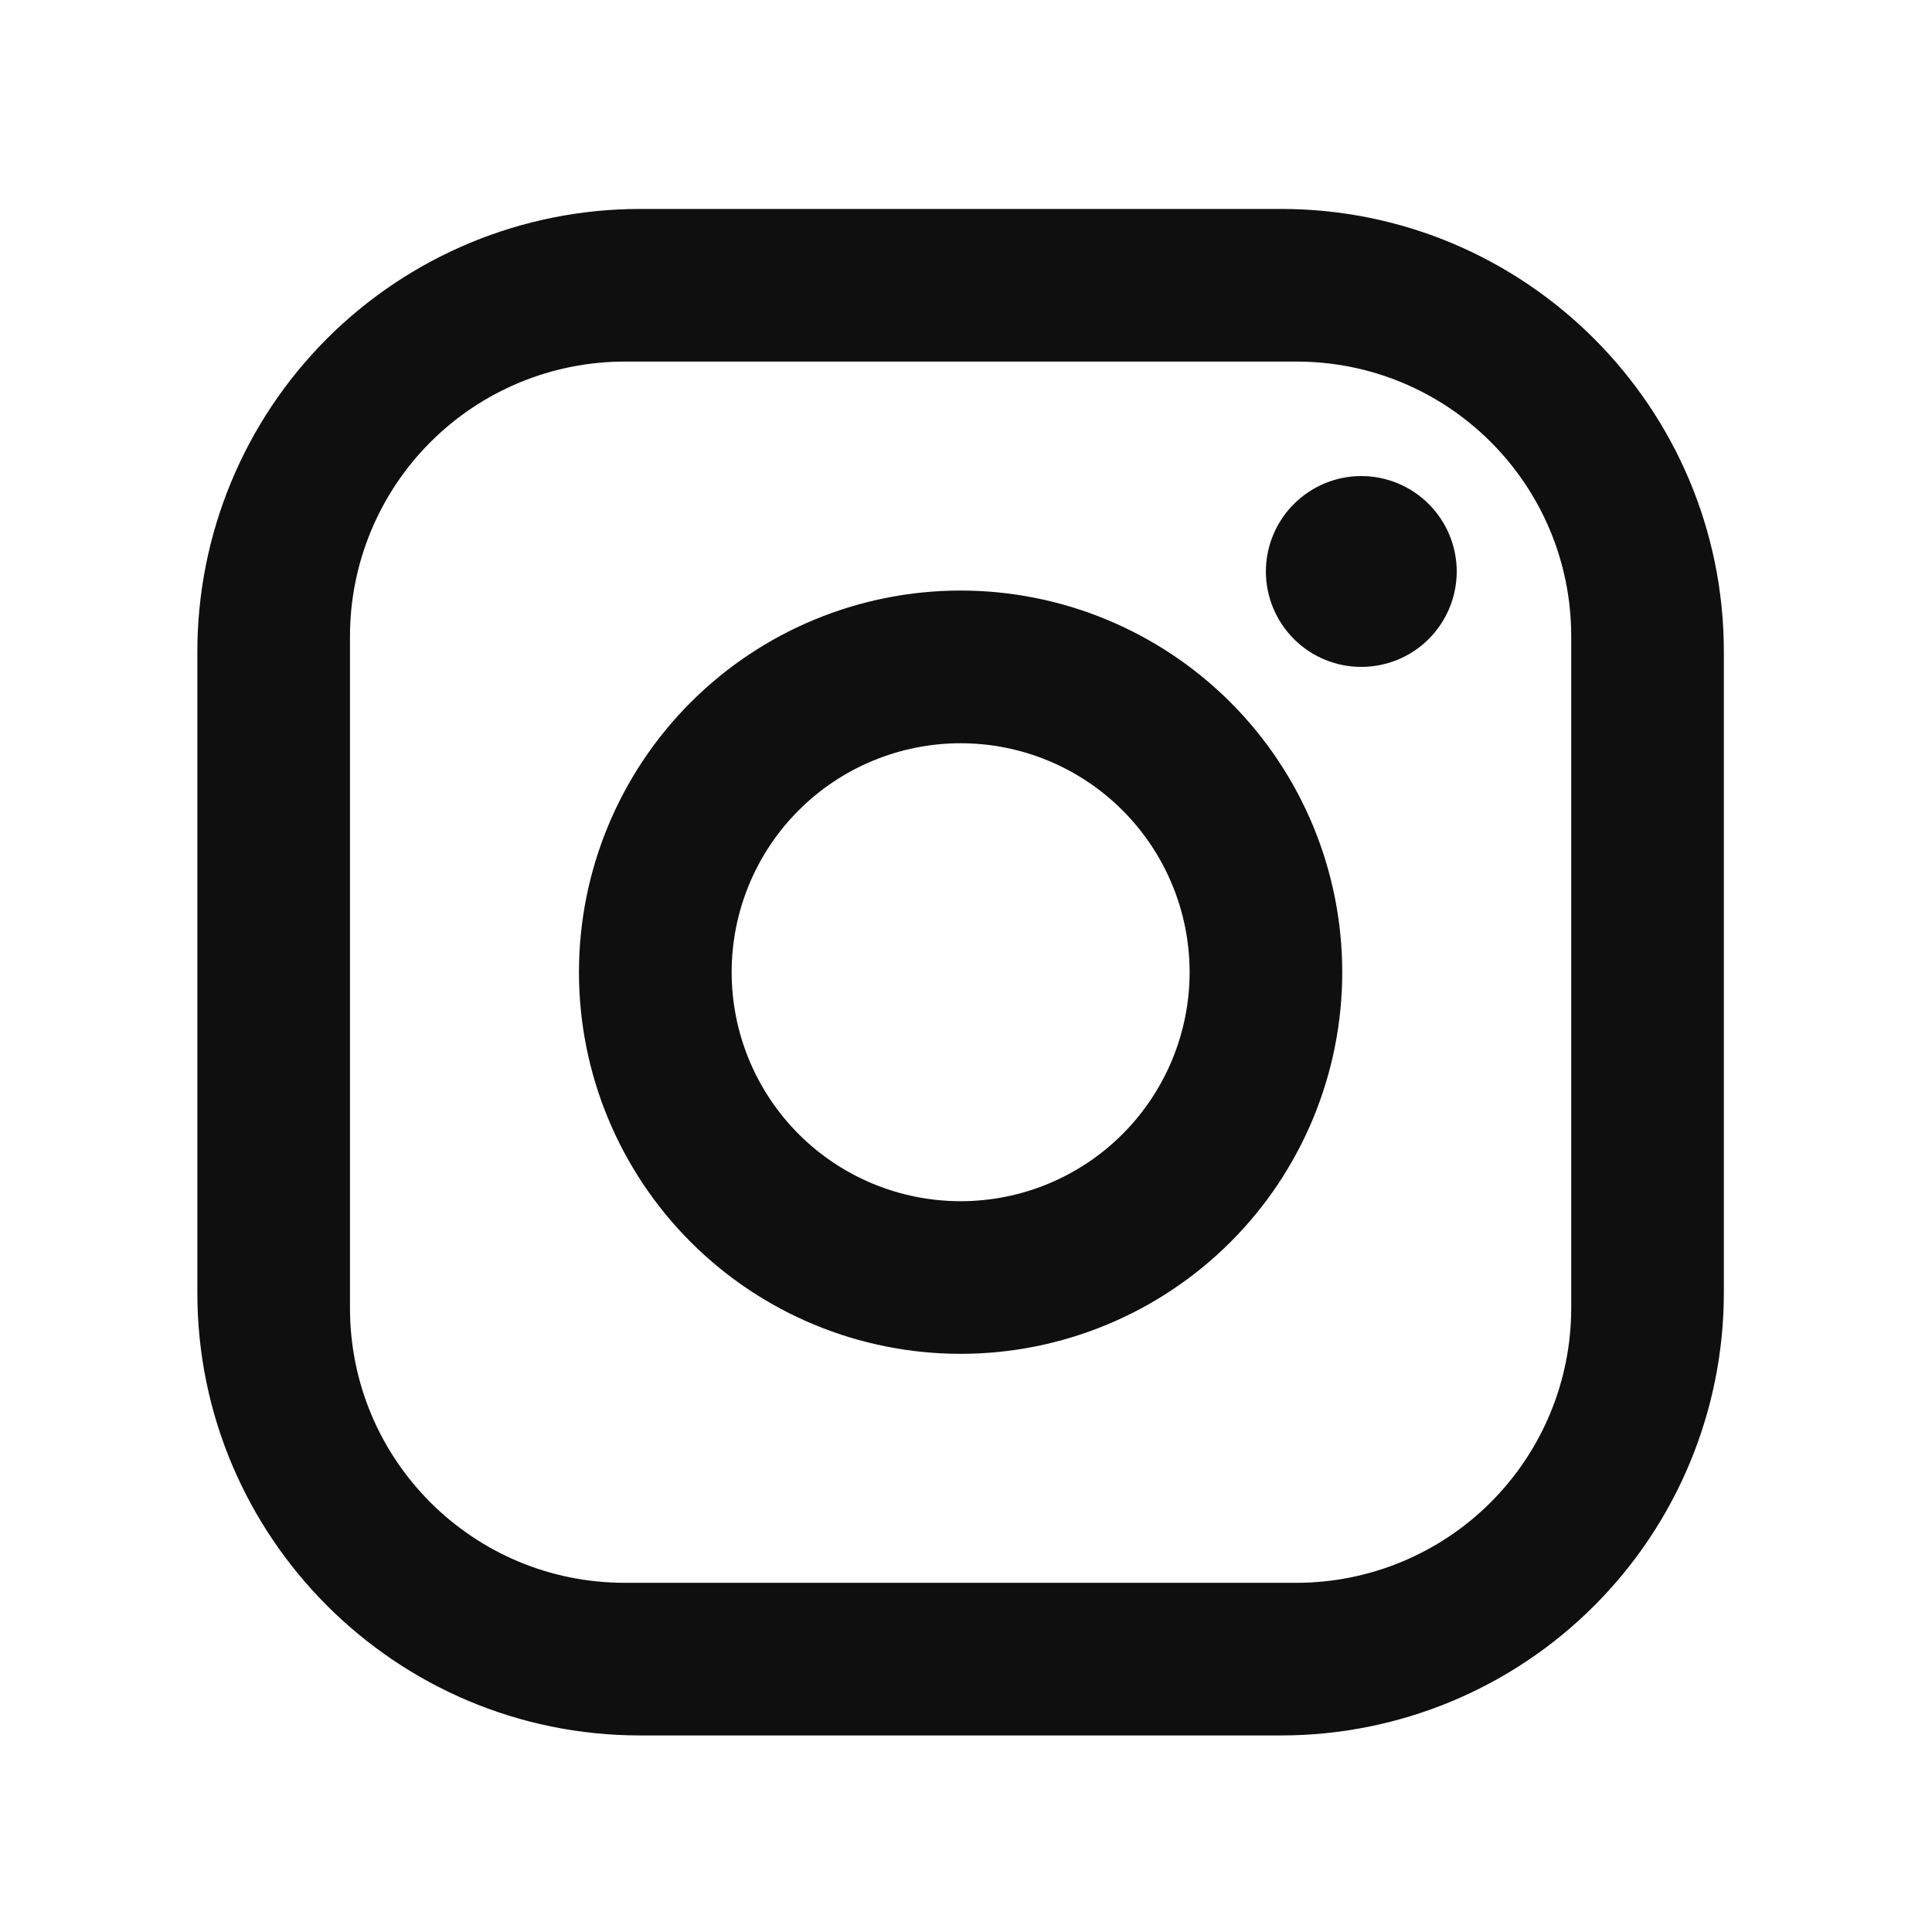 <?xml version="1.0" encoding="UTF-8"?> <svg xmlns="http://www.w3.org/2000/svg" width="27" height="27" viewBox="0 0 27 27" fill="none"><path d="M8.944 2.92H17.904C21.318 2.92 24.091 5.693 24.091 9.107V18.067C24.091 19.707 23.439 21.281 22.279 22.441C21.119 23.602 19.545 24.253 17.904 24.253H8.944C5.531 24.253 2.758 21.48 2.758 18.067V9.107C2.758 7.466 3.41 5.892 4.57 4.732C5.73 3.572 7.304 2.92 8.944 2.92ZM8.731 5.053C7.713 5.053 6.736 5.458 6.016 6.178C5.296 6.898 4.891 7.875 4.891 8.893V18.28C4.891 20.403 6.608 22.12 8.731 22.12H18.118C19.136 22.12 20.113 21.715 20.833 20.995C21.553 20.275 21.958 19.299 21.958 18.28V8.893C21.958 6.771 20.241 5.053 18.118 5.053H8.731ZM19.024 6.653C19.378 6.653 19.717 6.794 19.967 7.044C20.217 7.294 20.358 7.633 20.358 7.987C20.358 8.34 20.217 8.679 19.967 8.93C19.717 9.18 19.378 9.32 19.024 9.32C18.671 9.32 18.332 9.18 18.082 8.93C17.832 8.679 17.691 8.34 17.691 7.987C17.691 7.633 17.832 7.294 18.082 7.044C18.332 6.794 18.671 6.653 19.024 6.653ZM13.425 8.253C14.839 8.253 16.195 8.815 17.196 9.815C18.196 10.816 18.758 12.172 18.758 13.587C18.758 15.001 18.196 16.358 17.196 17.358C16.195 18.358 14.839 18.92 13.425 18.92C12.01 18.92 10.653 18.358 9.653 17.358C8.653 16.358 8.091 15.001 8.091 13.587C8.091 12.172 8.653 10.816 9.653 9.815C10.653 8.815 12.01 8.253 13.425 8.253ZM13.425 10.387C12.576 10.387 11.762 10.724 11.162 11.324C10.562 11.924 10.225 12.738 10.225 13.587C10.225 14.435 10.562 15.249 11.162 15.85C11.762 16.45 12.576 16.787 13.425 16.787C14.273 16.787 15.087 16.45 15.687 15.85C16.287 15.249 16.625 14.435 16.625 13.587C16.625 12.738 16.287 11.924 15.687 11.324C15.087 10.724 14.273 10.387 13.425 10.387Z" fill="#100F0F"></path></svg> 